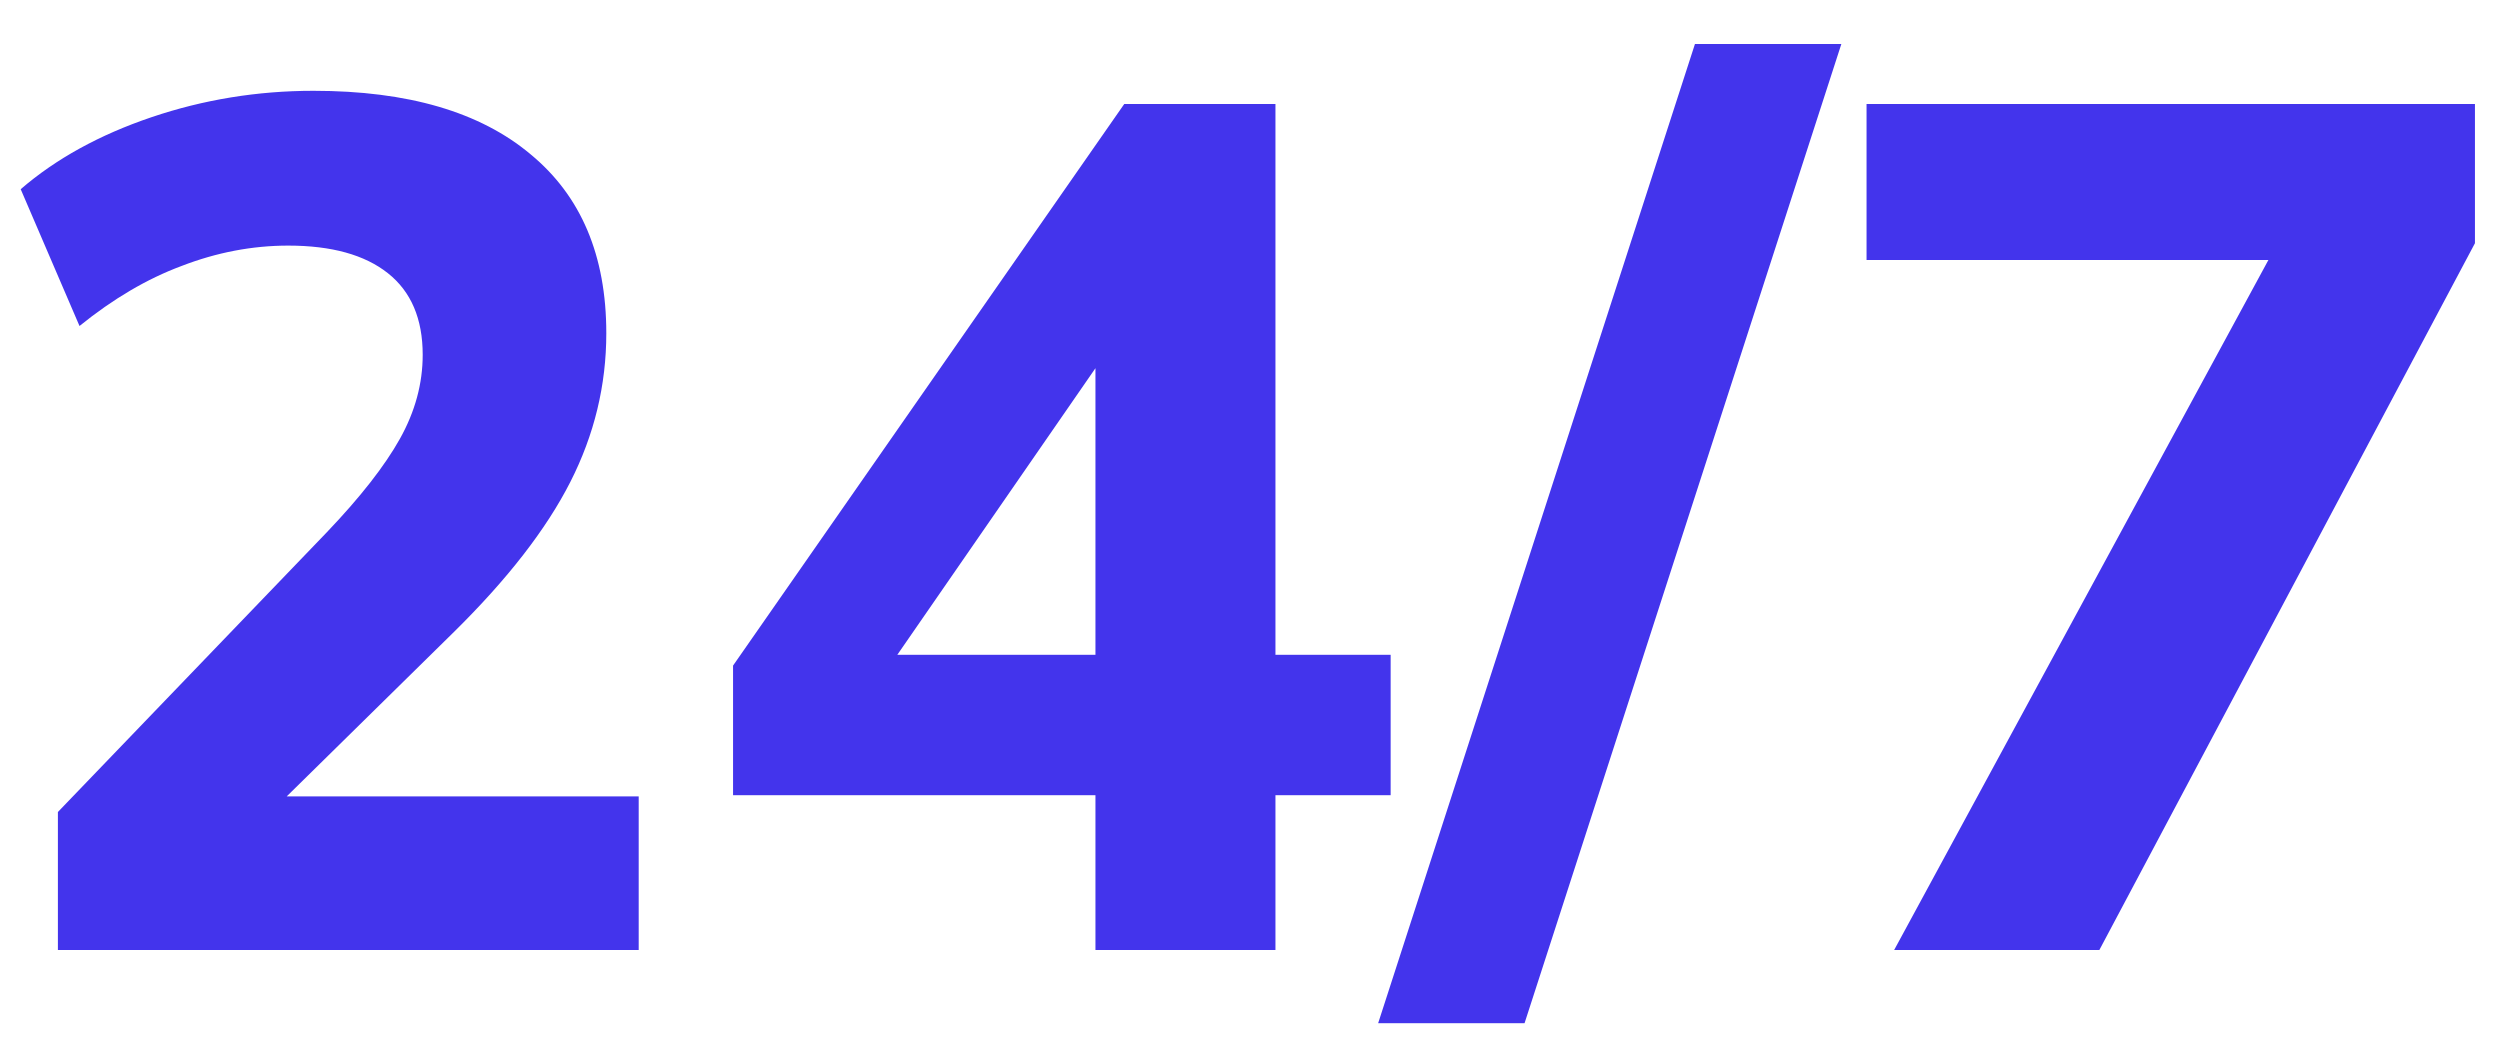 <svg width="50" height="21" viewBox="0 0 50 21" fill="none" xmlns="http://www.w3.org/2000/svg">
<path d="M1.158 19V16.24L6.534 10.648C7.206 9.944 7.694 9.32 7.998 8.776C8.302 8.232 8.454 7.672 8.454 7.096C8.454 6.376 8.222 5.832 7.758 5.464C7.294 5.096 6.63 4.912 5.766 4.912C5.046 4.912 4.334 5.048 3.63 5.32C2.942 5.576 2.262 5.976 1.59 6.52L0.414 3.784C1.118 3.176 1.99 2.696 3.03 2.344C4.07 1.992 5.15 1.816 6.27 1.816C8.158 1.816 9.606 2.24 10.614 3.088C11.622 3.92 12.126 5.112 12.126 6.664C12.126 7.704 11.886 8.696 11.406 9.64C10.926 10.584 10.15 11.584 9.078 12.64L4.758 16.888V15.928H12.774V19H1.158Z" fill="#4334EC"/>
<path d="M21.909 19V15.904H14.661V13.312L22.485 2.08H25.509V13.096H27.813V15.904H25.509V19H21.909ZM21.909 13.096V6.496H22.509L17.349 13.96V13.096H21.909Z" fill="#4334EC"/>
<path d="M30.491 20.464H27.563L33.899 0.88H36.827L30.491 20.464Z" fill="#4334EC"/>
<path d="M37.883 19L46.019 4V5.2H37.331V2.08H49.499V4.864L41.987 19H37.883Z" fill="#4334EC"/>
</svg>
